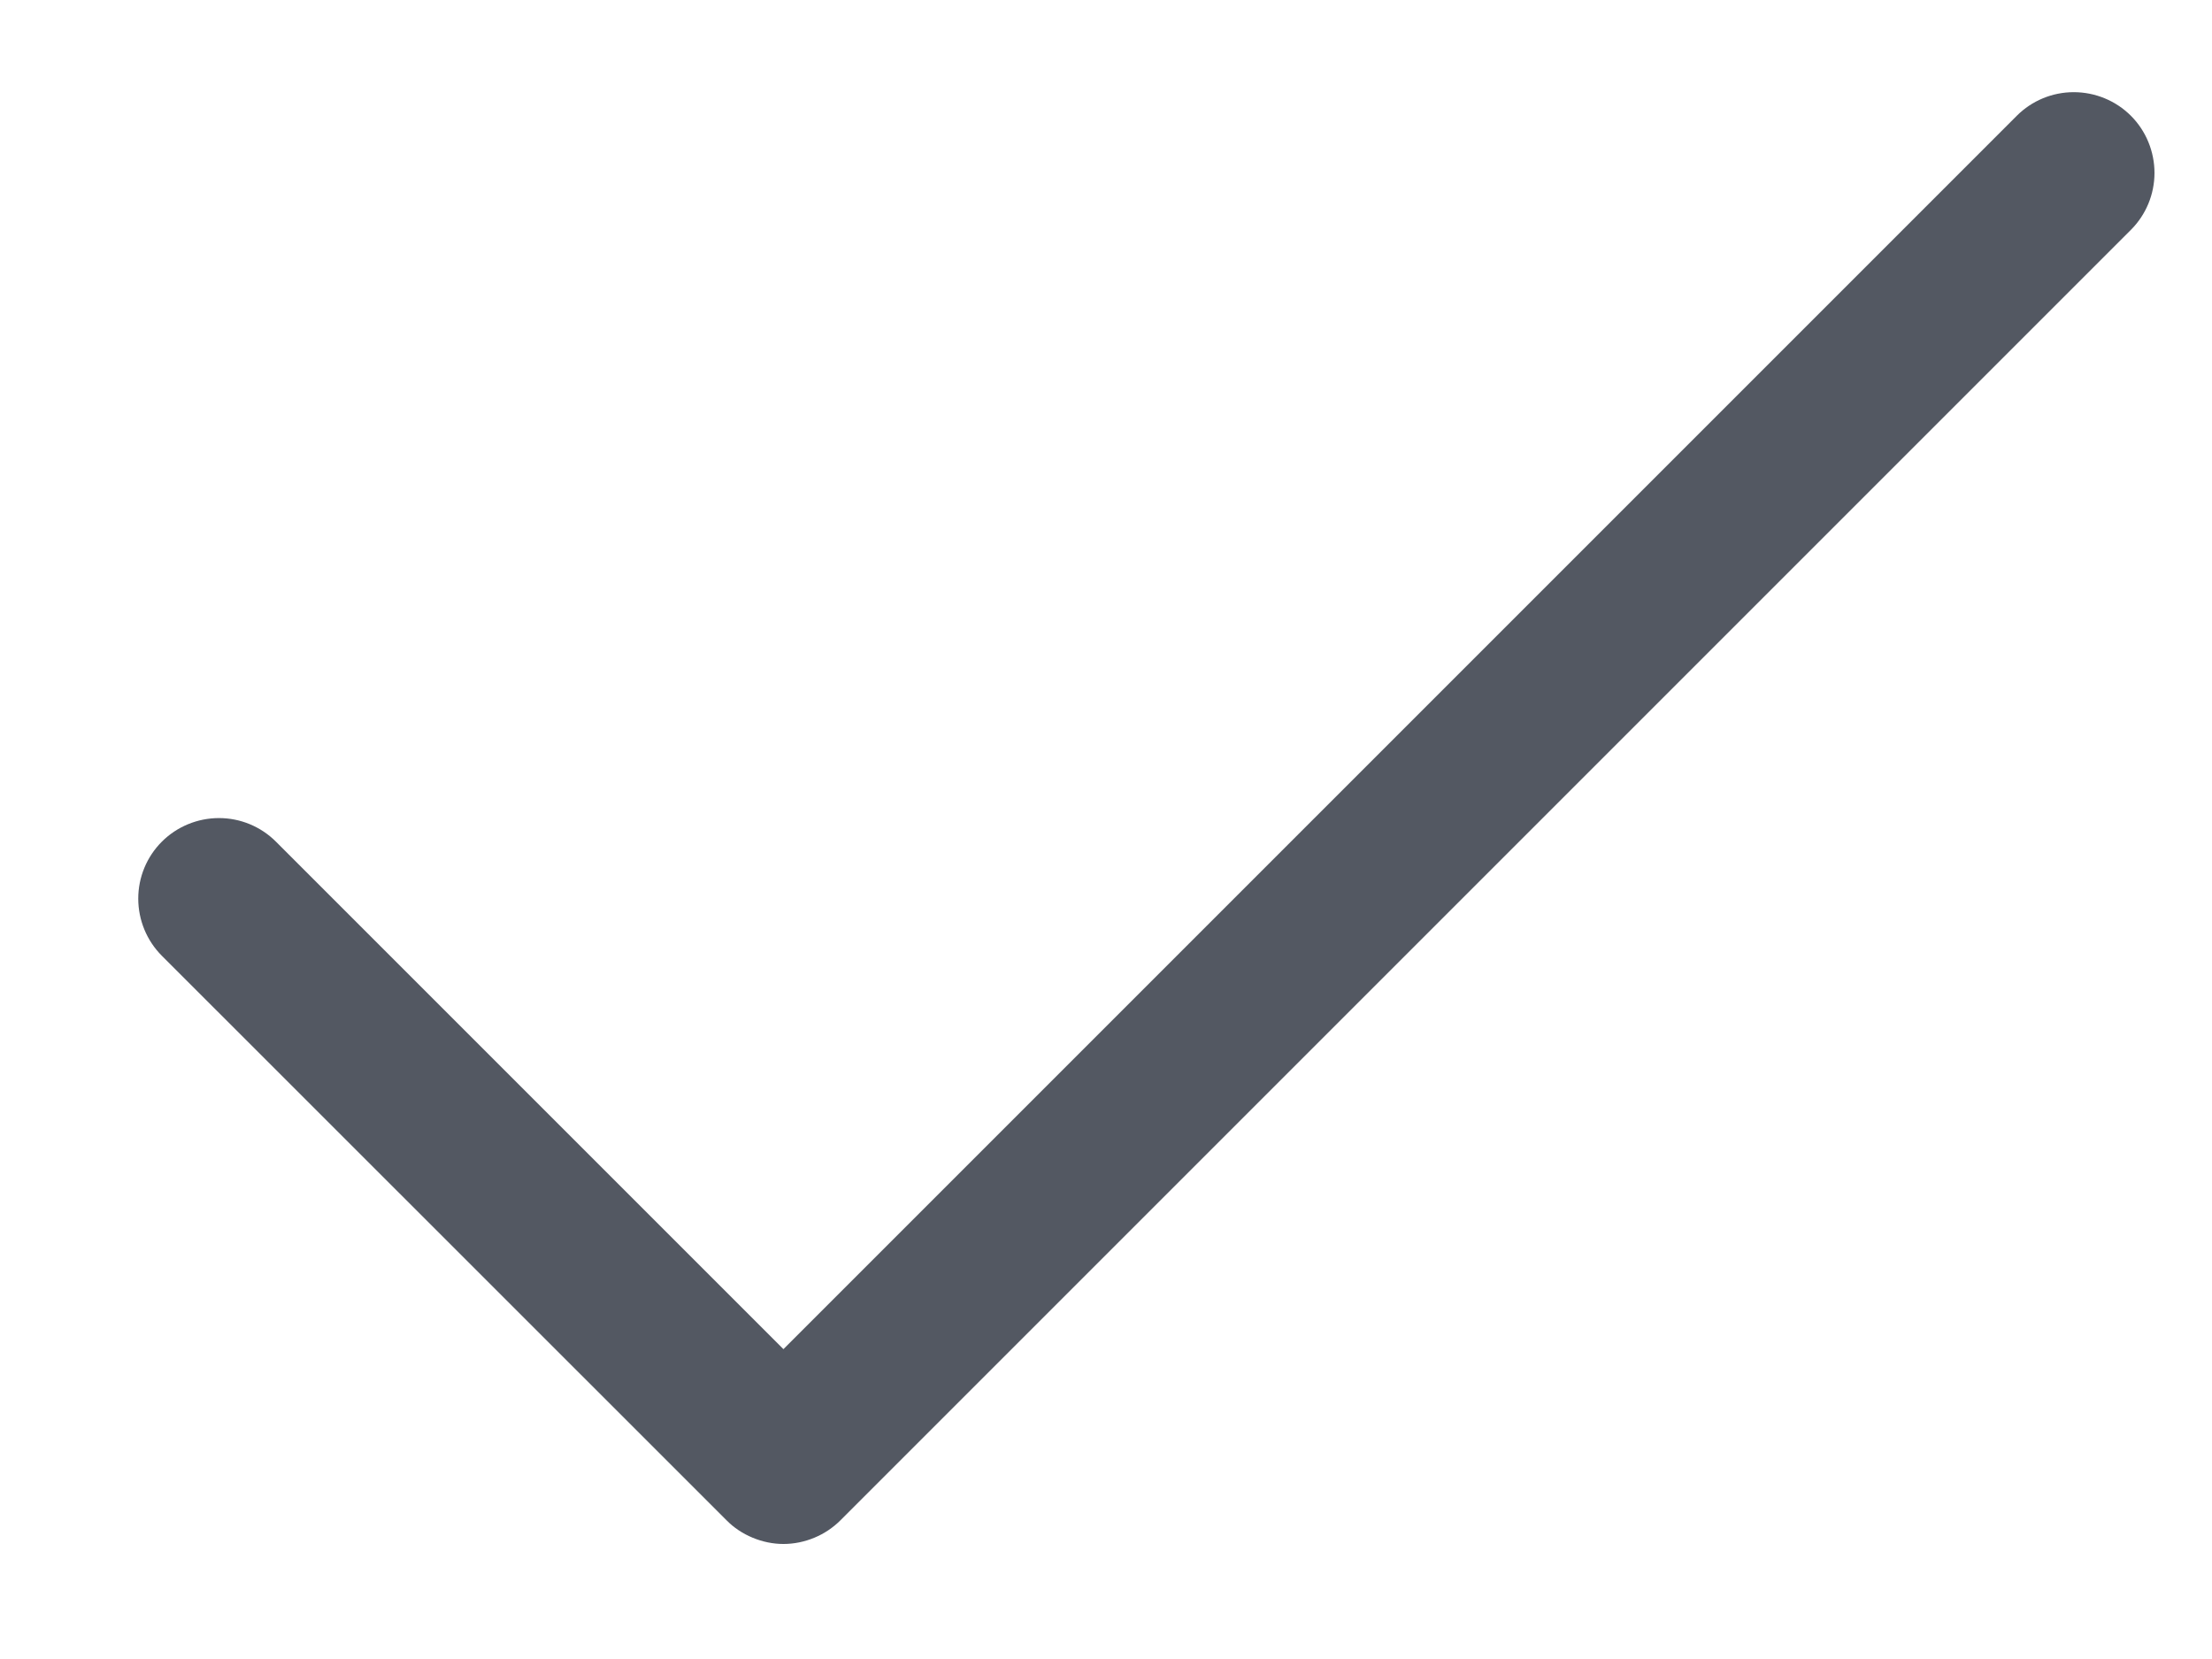 <svg width="12" height="9" viewBox="0 0 12 9" fill="none" xmlns="http://www.w3.org/2000/svg">
<path d="M11.56 1.247L4.56 8.247C4.519 8.288 4.471 8.32 4.418 8.342C4.365 8.364 4.308 8.376 4.25 8.376C4.193 8.376 4.136 8.364 4.083 8.342C4.03 8.32 3.981 8.288 3.941 8.247L0.878 5.185C0.796 5.103 0.75 4.991 0.75 4.875C0.75 4.759 0.796 4.648 0.878 4.566C0.96 4.484 1.072 4.438 1.188 4.438C1.304 4.438 1.415 4.484 1.497 4.566L4.25 7.319L10.941 0.628C11.023 0.546 11.134 0.5 11.25 0.5C11.366 0.5 11.478 0.546 11.56 0.628C11.642 0.71 11.688 0.822 11.688 0.938C11.688 1.054 11.642 1.165 11.56 1.247Z" fill="#535862"/>
</svg>
